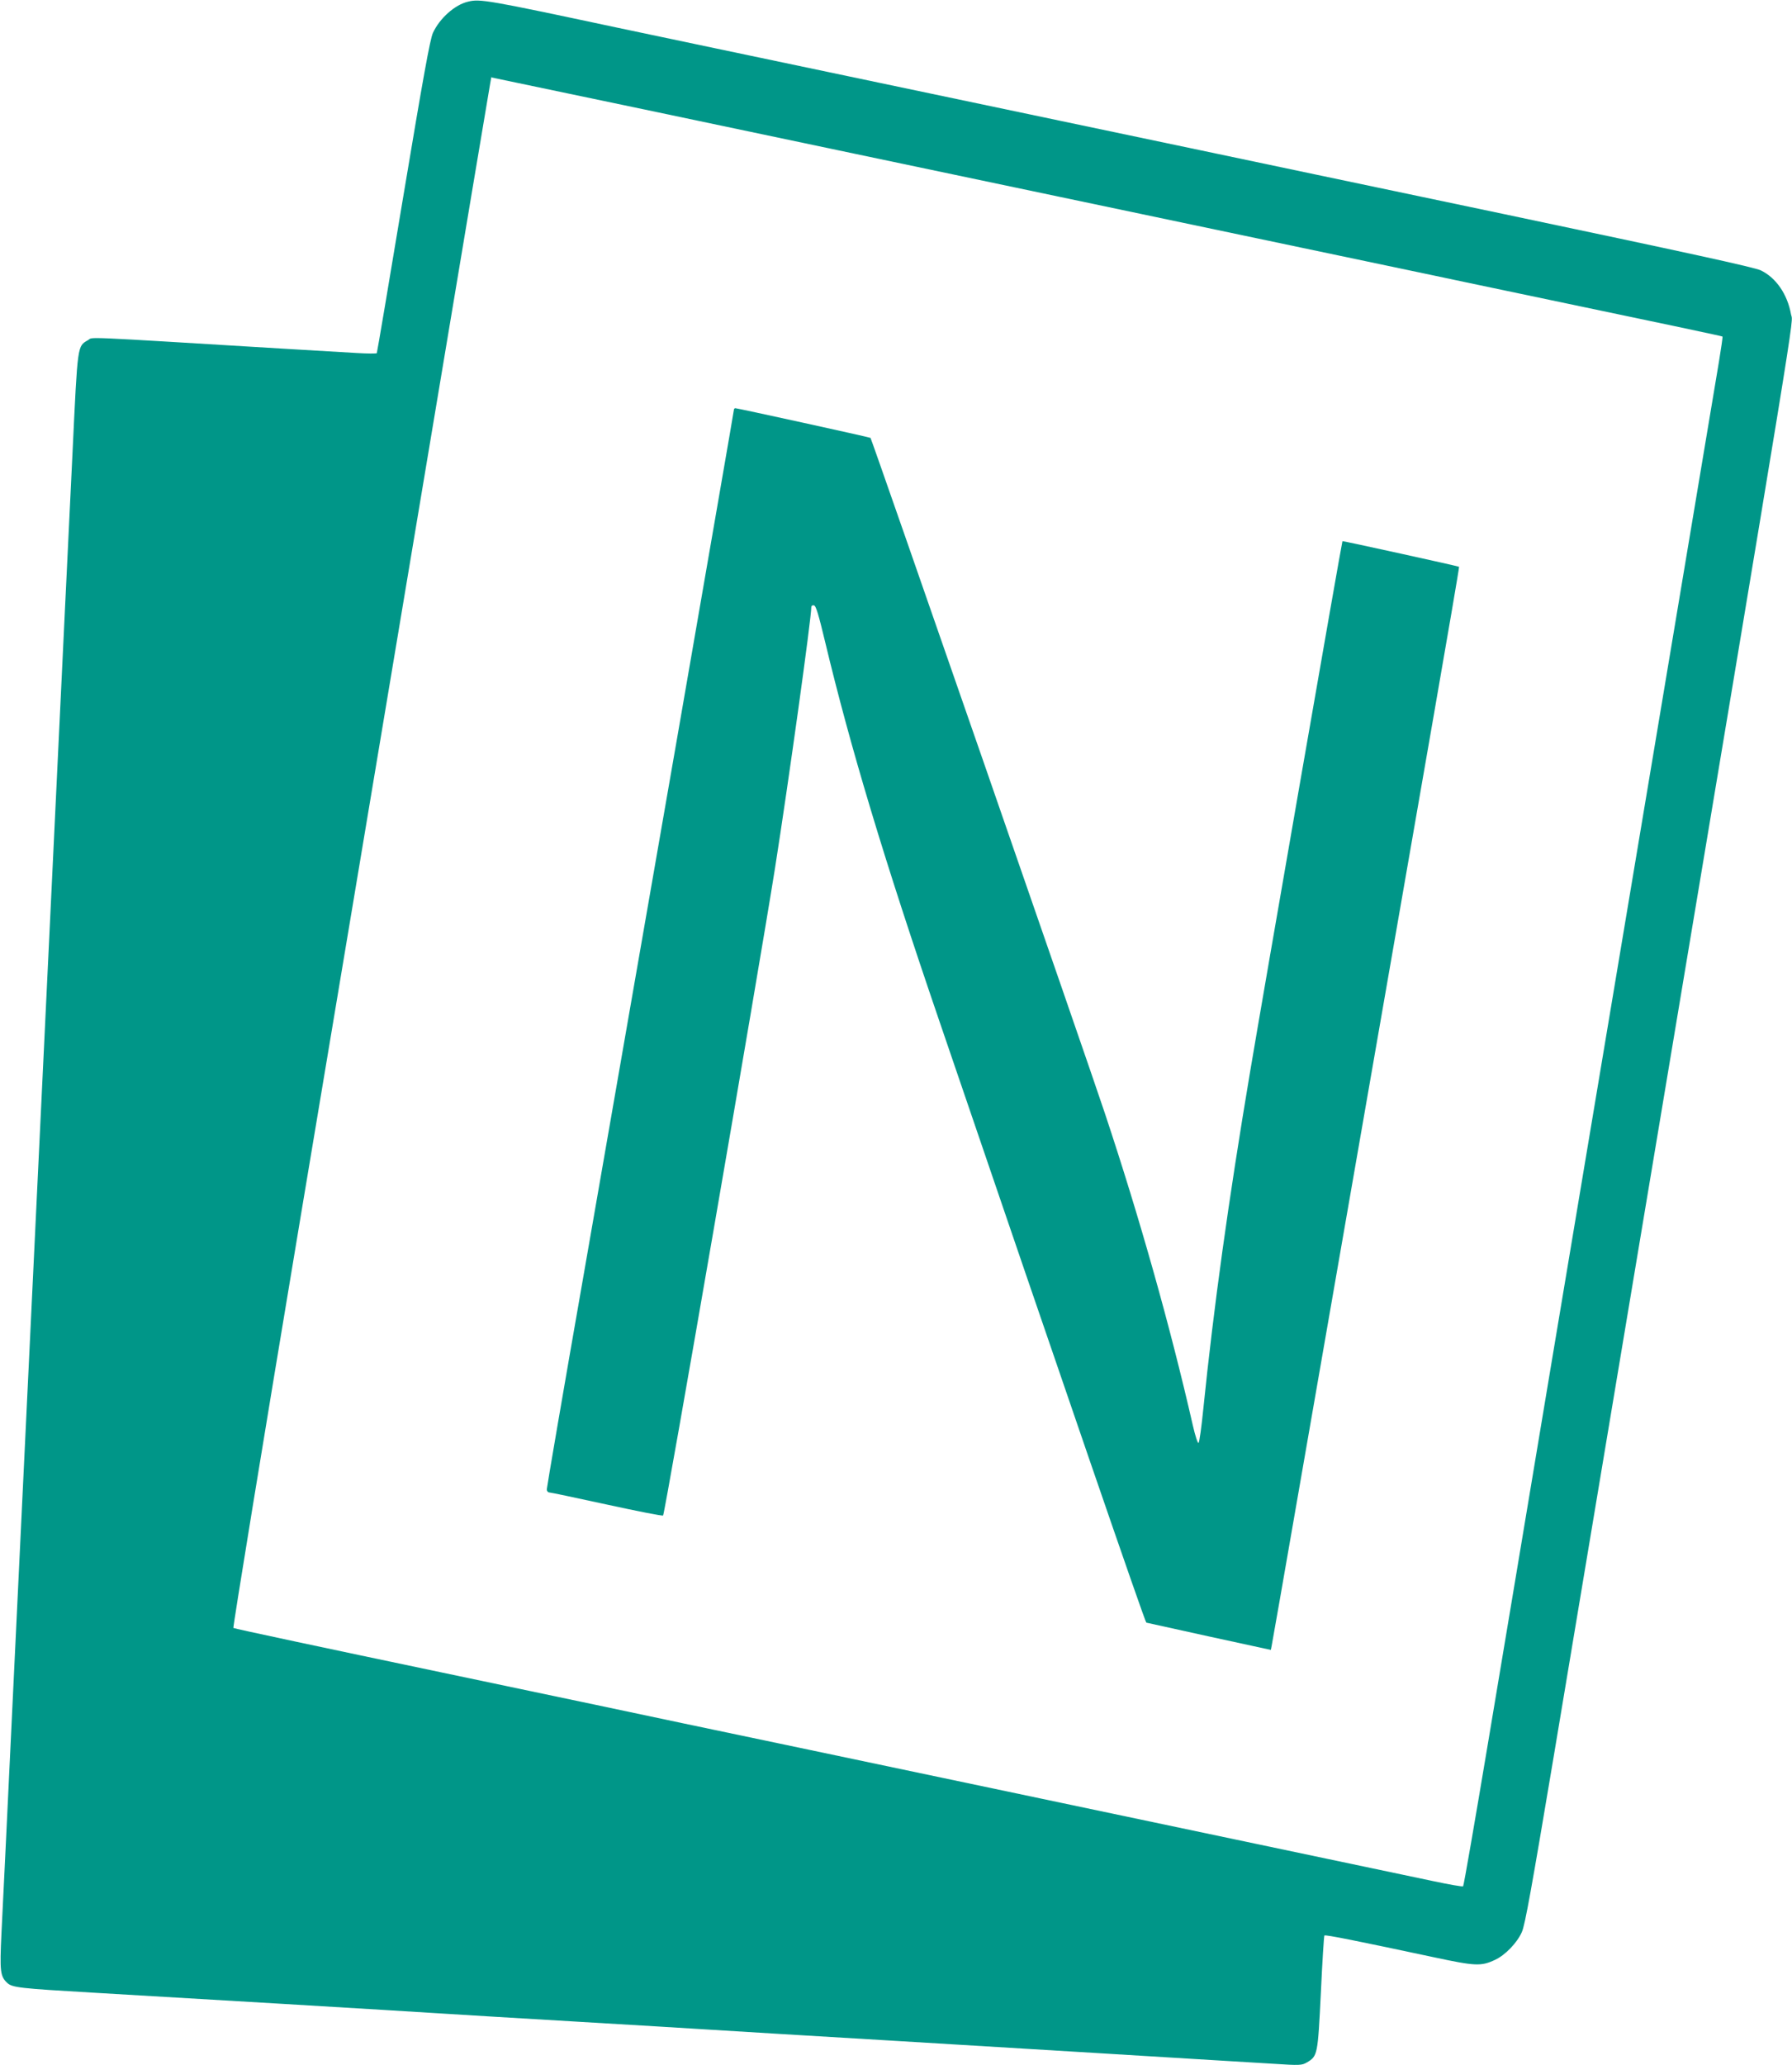 <?xml version="1.0" standalone="no"?>
<!DOCTYPE svg PUBLIC "-//W3C//DTD SVG 20010904//EN"
 "http://www.w3.org/TR/2001/REC-SVG-20010904/DTD/svg10.dtd">
<svg version="1.0" xmlns="http://www.w3.org/2000/svg"
 width="1111pt" height="1280pt" viewBox="0 0 1111 1280"
 preserveAspectRatio="xMidYMid meet">
<g transform="translate(0,1280) scale(0.1,-0.1)"
fill="#009688" stroke="none">
<path d="M2903 12790 c-83 -19 -177 -103 -219 -194 -18 -40 -59 -267 -184
-1015 -88 -530 -162 -967 -164 -970 -3 -3 -58 -3 -123 1 -65 4 -271 16 -458
27 -1286 78 -1175 73 -1209 53 -67 -39 -64 -20 -96 -689 -28 -580 -45 -925
-160 -3333 -97 -2033 -130 -2720 -150 -3130 -11 -228 -42 -885 -70 -1460 -27
-575 -55 -1143 -61 -1263 -11 -235 -8 -266 36 -307 31 -29 81 -34 525 -60 435
-25 1962 -116 2175 -130 88 -6 462 -28 830 -50 369 -22 742 -44 830 -50 88 -6
610 -37 1160 -70 550 -33 1108 -67 1240 -75 132 -8 391 -24 575 -35 184 -11
415 -25 512 -31 167 -11 179 -10 210 8 67 39 68 47 87 432 9 192 19 352 22
355 6 6 205 -34 674 -134 262 -56 297 -58 384 -17 63 29 137 106 166 172 20
43 61 275 195 1073 93 559 325 1946 515 3082 1034 6186 971 5800 959 5871 -22
124 -92 227 -187 273 -39 19 -453 109 -1602 351 -852 179 -1644 345 -1760 370
-115 24 -961 202 -1880 395 -918 193 -1753 368 -1855 390 -793 169 -844 178
-917 160z m1099 -670 c524 -110 1059 -223 1188 -250 249 -52 2928 -615 3335
-701 337 -71 401 -84 560 -118 1327 -278 1591 -334 1594 -337 2 -2 -8 -72 -22
-156 -14 -84 -197 -1179 -407 -2433 -210 -1254 -493 -2948 -630 -3765 -136
-817 -314 -1881 -395 -2365 -81 -484 -150 -883 -154 -886 -3 -4 -87 11 -186
32 -99 21 -1134 239 -2300 484 -1166 245 -2223 468 -2350 494 -126 27 -804
170 -1505 317 -701 147 -1279 270 -1283 274 -4 4 184 1154 418 2556 1269 7589
1179 7054 1182 7054 2 0 431 -90 955 -200z"/>
<path d="M4550 10260 c0 -6 -158 -916 -350 -2023 -193 -1106 -454 -2605 -580
-3330 -127 -725 -230 -1327 -230 -1338 0 -10 7 -19 15 -19 8 0 169 -34 357
-75 188 -41 345 -72 349 -68 12 14 590 3357 694 4013 83 526 225 1547 225
1618 0 7 7 12 16 10 13 -2 29 -57 70 -228 156 -651 363 -1341 710 -2355 770
-2256 1273 -3720 1281 -3722 4 -1 180 -40 390 -86 l382 -83 5 25 c3 14 73 413
155 886 154 884 543 3117 841 4830 93 533 168 971 166 972 -4 4 -720 161 -723
159 -4 -3 -496 -2831 -573 -3291 -135 -804 -225 -1453 -290 -2090 -11 -110
-24 -203 -29 -208 -5 -5 -21 44 -36 110 -139 609 -328 1281 -545 1933 -96 291
-1446 4180 -1453 4186 -4 4 -825 184 -838 184 -5 0 -9 -5 -9 -10z"/>
</g>
</svg>
